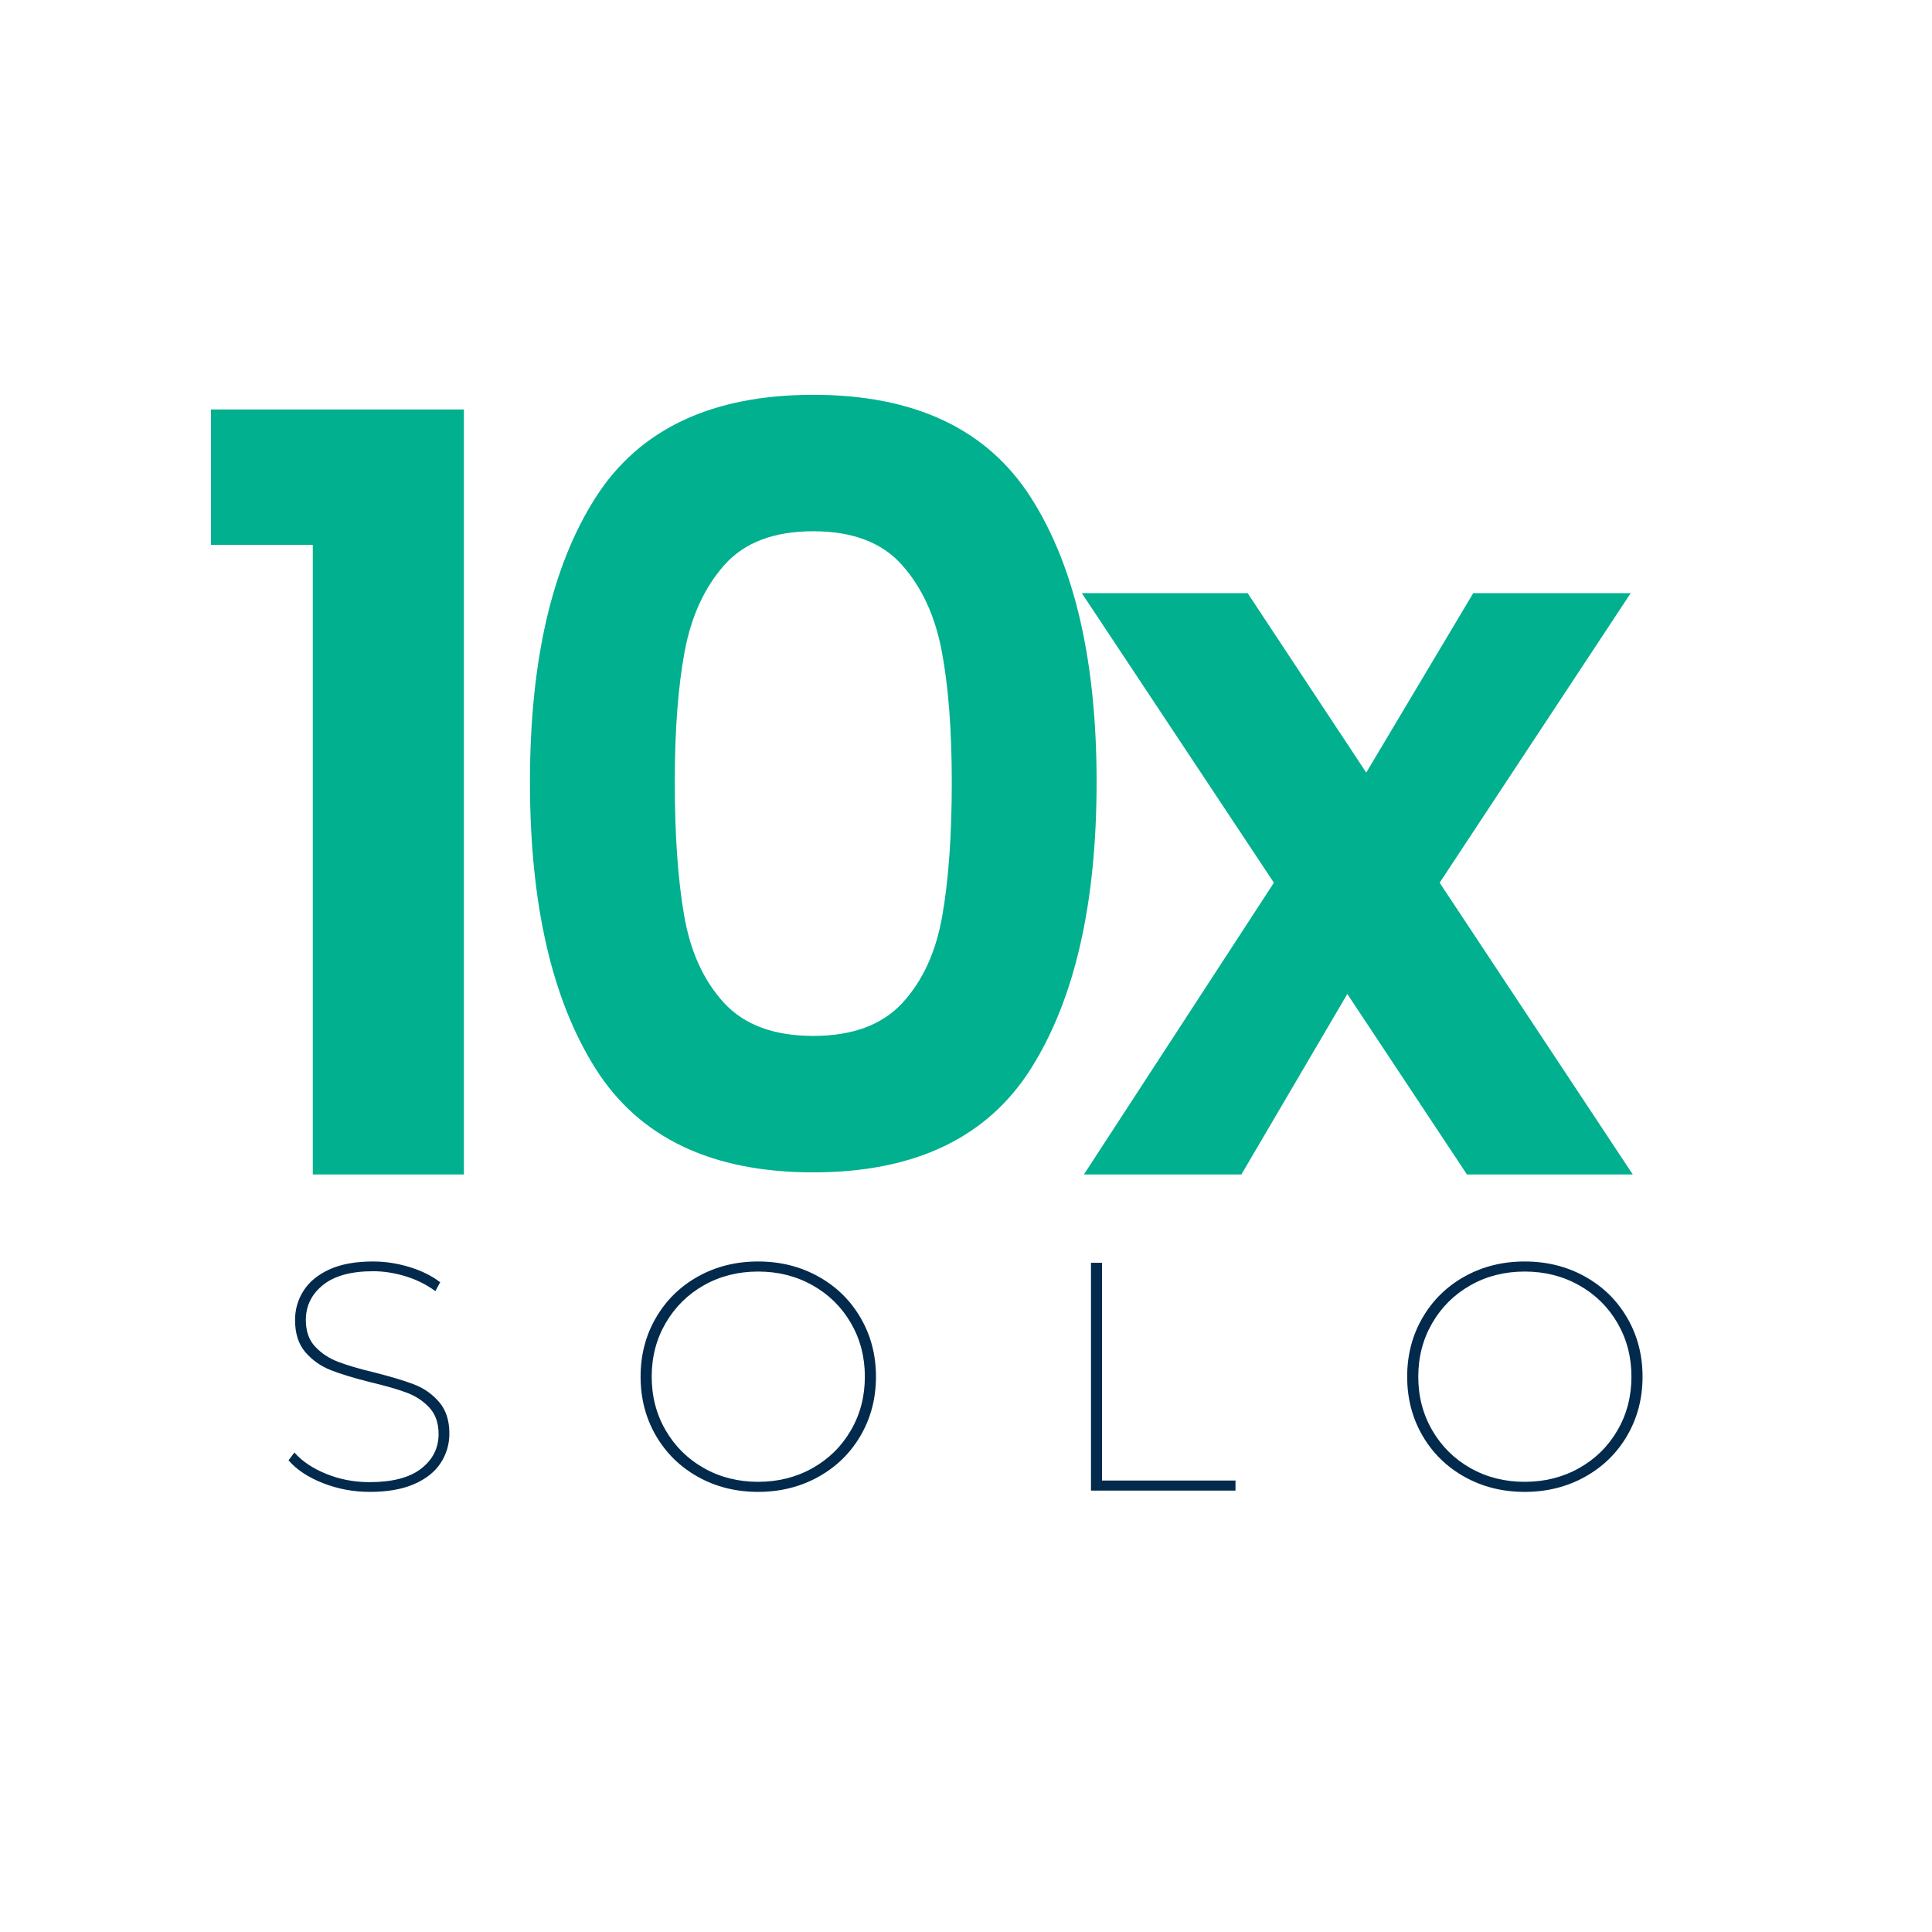 <svg xmlns="http://www.w3.org/2000/svg" xmlns:xlink="http://www.w3.org/1999/xlink" width="500" zoomAndPan="magnify" viewBox="0 0 375 375" height="500" preserveAspectRatio="xMidYMid meet" version="1.0"><defs><g/><clipPath id="60dd21b667"><rect x="0" width="289" y="0" height="285"/></clipPath><clipPath id="35881db589"><rect x="0" width="302" y="0" height="77"/></clipPath></defs><g transform="matrix(1, 0, 0, 1, 31, 16)"><g clip-path="url(#60dd21b667)"><g fill="#00b08e" fill-opacity="1"><g transform="translate(2.619, 211.961)"><g><path d="M 7.328 -122.203 L 7.328 -148.484 L 56.422 -148.484 L 56.422 0 L 27.094 0 L 27.094 -122.203 Z M 7.328 -122.203 "/></g></g></g><g fill="#00b08e" fill-opacity="1"><g transform="translate(61.068, 211.961)"><g><path d="M 10.797 -76.172 C 10.797 -99.66 15.035 -118.055 23.516 -131.359 C 32.004 -144.672 46.094 -151.328 65.781 -151.328 C 85.469 -151.328 99.555 -144.672 108.047 -131.359 C 116.535 -118.055 120.781 -99.66 120.781 -76.172 C 120.781 -52.547 116.535 -34.008 108.047 -20.562 C 99.555 -7.125 85.469 -0.406 65.781 -0.406 C 46.094 -0.406 32.004 -7.125 23.516 -20.562 C 15.035 -34.008 10.797 -52.547 10.797 -76.172 Z M 92.672 -76.172 C 92.672 -86.223 92.023 -94.676 90.734 -101.531 C 89.441 -108.383 86.859 -113.984 82.984 -118.328 C 79.117 -122.672 73.383 -124.844 65.781 -124.844 C 58.176 -124.844 52.438 -122.672 48.562 -118.328 C 44.695 -113.984 42.117 -108.383 40.828 -101.531 C 39.547 -94.676 38.906 -86.223 38.906 -76.172 C 38.906 -65.848 39.516 -57.191 40.734 -50.203 C 41.953 -43.211 44.531 -37.578 48.469 -33.297 C 52.406 -29.023 58.176 -26.891 65.781 -26.891 C 73.383 -26.891 79.156 -29.023 83.094 -33.297 C 87.031 -37.578 89.609 -43.211 90.828 -50.203 C 92.055 -57.191 92.672 -65.848 92.672 -76.172 Z M 92.672 -76.172 "/></g></g></g><g fill="#00b08e" fill-opacity="1"><g transform="translate(177.357, 211.961)"><g><path d="M 76.375 0 L 53.156 -35.031 L 32.594 0 L 2.031 0 L 38.906 -56.625 L 1.625 -112.828 L 33.812 -112.828 L 56.828 -78 L 77.594 -112.828 L 108.156 -112.828 L 71.078 -56.625 L 108.562 0 Z M 76.375 0 "/></g></g></g></g></g><g transform="matrix(1, 0, 0, 1, 52, 230)"><g clip-path="url(#35881db589)"><g fill="#022a4d" fill-opacity="1"><g transform="translate(0.535, 59.323)"><g><path d="M 19.266 0.25 C 16.066 0.25 13.023 -0.316 10.141 -1.453 C 7.254 -2.586 5.031 -4.062 3.469 -5.875 L 4.609 -7.391 C 6.086 -5.703 8.141 -4.32 10.766 -3.25 C 13.398 -2.176 16.211 -1.641 19.203 -1.641 C 23.629 -1.641 26.969 -2.516 29.219 -4.266 C 31.469 -6.016 32.594 -8.254 32.594 -10.984 C 32.594 -13.098 32.004 -14.797 30.828 -16.078 C 29.648 -17.359 28.195 -18.328 26.469 -18.984 C 24.738 -19.641 22.379 -20.32 19.391 -21.031 C 16.191 -21.832 13.625 -22.613 11.688 -23.375 C 9.75 -24.133 8.102 -25.289 6.75 -26.844 C 5.406 -28.406 4.734 -30.492 4.734 -33.109 C 4.734 -35.172 5.281 -37.062 6.375 -38.781 C 7.469 -40.508 9.141 -41.891 11.391 -42.922 C 13.648 -43.953 16.469 -44.469 19.844 -44.469 C 22.238 -44.469 24.602 -44.109 26.938 -43.391 C 29.281 -42.68 31.27 -41.695 32.906 -40.438 L 31.969 -38.719 C 30.238 -39.988 28.312 -40.945 26.188 -41.594 C 24.062 -42.25 21.969 -42.578 19.906 -42.578 C 15.602 -42.578 12.348 -41.68 10.141 -39.891 C 7.93 -38.098 6.828 -35.836 6.828 -33.109 C 6.828 -30.953 7.426 -29.234 8.625 -27.953 C 9.82 -26.672 11.297 -25.691 13.047 -25.016 C 14.797 -24.336 17.145 -23.645 20.094 -22.938 C 23.289 -22.133 25.859 -21.363 27.797 -20.625 C 29.734 -19.883 31.363 -18.742 32.688 -17.203 C 34.02 -15.672 34.688 -13.625 34.688 -11.062 C 34.688 -8.988 34.125 -7.086 33 -5.359 C 31.883 -3.641 30.172 -2.273 27.859 -1.266 C 25.547 -0.254 22.68 0.25 19.266 0.25 Z M 19.266 0.25 "/></g></g></g><g fill="#022a4d" fill-opacity="1"><g transform="translate(68.744, 59.323)"><g><path d="M 26.406 0.25 C 22.113 0.25 18.227 -0.719 14.75 -2.656 C 11.27 -4.594 8.539 -7.266 6.562 -10.672 C 4.582 -14.086 3.594 -17.898 3.594 -22.109 C 3.594 -26.316 4.582 -30.125 6.562 -33.531 C 8.539 -36.945 11.27 -39.625 14.75 -41.562 C 18.227 -43.5 22.113 -44.469 26.406 -44.469 C 30.695 -44.469 34.586 -43.5 38.078 -41.562 C 41.578 -39.625 44.316 -36.945 46.297 -33.531 C 48.285 -30.125 49.281 -26.316 49.281 -22.109 C 49.281 -17.898 48.285 -14.086 46.297 -10.672 C 44.316 -7.266 41.578 -4.594 38.078 -2.656 C 34.586 -0.719 30.695 0.25 26.406 0.25 Z M 26.406 -1.703 C 30.281 -1.703 33.797 -2.586 36.953 -4.359 C 40.109 -6.129 42.594 -8.57 44.406 -11.688 C 46.219 -14.801 47.125 -18.273 47.125 -22.109 C 47.125 -25.941 46.219 -29.414 44.406 -32.531 C 42.594 -35.645 40.109 -38.086 36.953 -39.859 C 33.797 -41.629 30.281 -42.516 26.406 -42.516 C 22.531 -42.516 19.023 -41.629 15.891 -39.859 C 12.754 -38.086 10.281 -35.645 8.469 -32.531 C 6.656 -29.414 5.75 -25.941 5.75 -22.109 C 5.75 -18.273 6.656 -14.801 8.469 -11.688 C 10.281 -8.57 12.754 -6.129 15.891 -4.359 C 19.023 -2.586 22.531 -1.703 26.406 -1.703 Z M 26.406 -1.703 "/></g></g></g><g fill="#022a4d" fill-opacity="1"><g transform="translate(151.665, 59.323)"><g><path d="M 8.094 -44.219 L 10.234 -44.219 L 10.234 -1.953 L 36.141 -1.953 L 36.141 0 L 8.094 0 Z M 8.094 -44.219 "/></g></g></g><g fill="#022a4d" fill-opacity="1"><g transform="translate(217.537, 59.323)"><g><path d="M 26.406 0.25 C 22.113 0.25 18.227 -0.719 14.75 -2.656 C 11.27 -4.594 8.539 -7.266 6.562 -10.672 C 4.582 -14.086 3.594 -17.898 3.594 -22.109 C 3.594 -26.316 4.582 -30.125 6.562 -33.531 C 8.539 -36.945 11.27 -39.625 14.75 -41.562 C 18.227 -43.5 22.113 -44.469 26.406 -44.469 C 30.695 -44.469 34.586 -43.5 38.078 -41.562 C 41.578 -39.625 44.316 -36.945 46.297 -33.531 C 48.285 -30.125 49.281 -26.316 49.281 -22.109 C 49.281 -17.898 48.285 -14.086 46.297 -10.672 C 44.316 -7.266 41.578 -4.594 38.078 -2.656 C 34.586 -0.719 30.695 0.25 26.406 0.25 Z M 26.406 -1.703 C 30.281 -1.703 33.797 -2.586 36.953 -4.359 C 40.109 -6.129 42.594 -8.57 44.406 -11.688 C 46.219 -14.801 47.125 -18.273 47.125 -22.109 C 47.125 -25.941 46.219 -29.414 44.406 -32.531 C 42.594 -35.645 40.109 -38.086 36.953 -39.859 C 33.797 -41.629 30.281 -42.516 26.406 -42.516 C 22.531 -42.516 19.023 -41.629 15.891 -39.859 C 12.754 -38.086 10.281 -35.645 8.469 -32.531 C 6.656 -29.414 5.75 -25.941 5.75 -22.109 C 5.75 -18.273 6.656 -14.801 8.469 -11.688 C 10.281 -8.57 12.754 -6.129 15.891 -4.359 C 19.023 -2.586 22.531 -1.703 26.406 -1.703 Z M 26.406 -1.703 "/></g></g></g></g></g></svg>